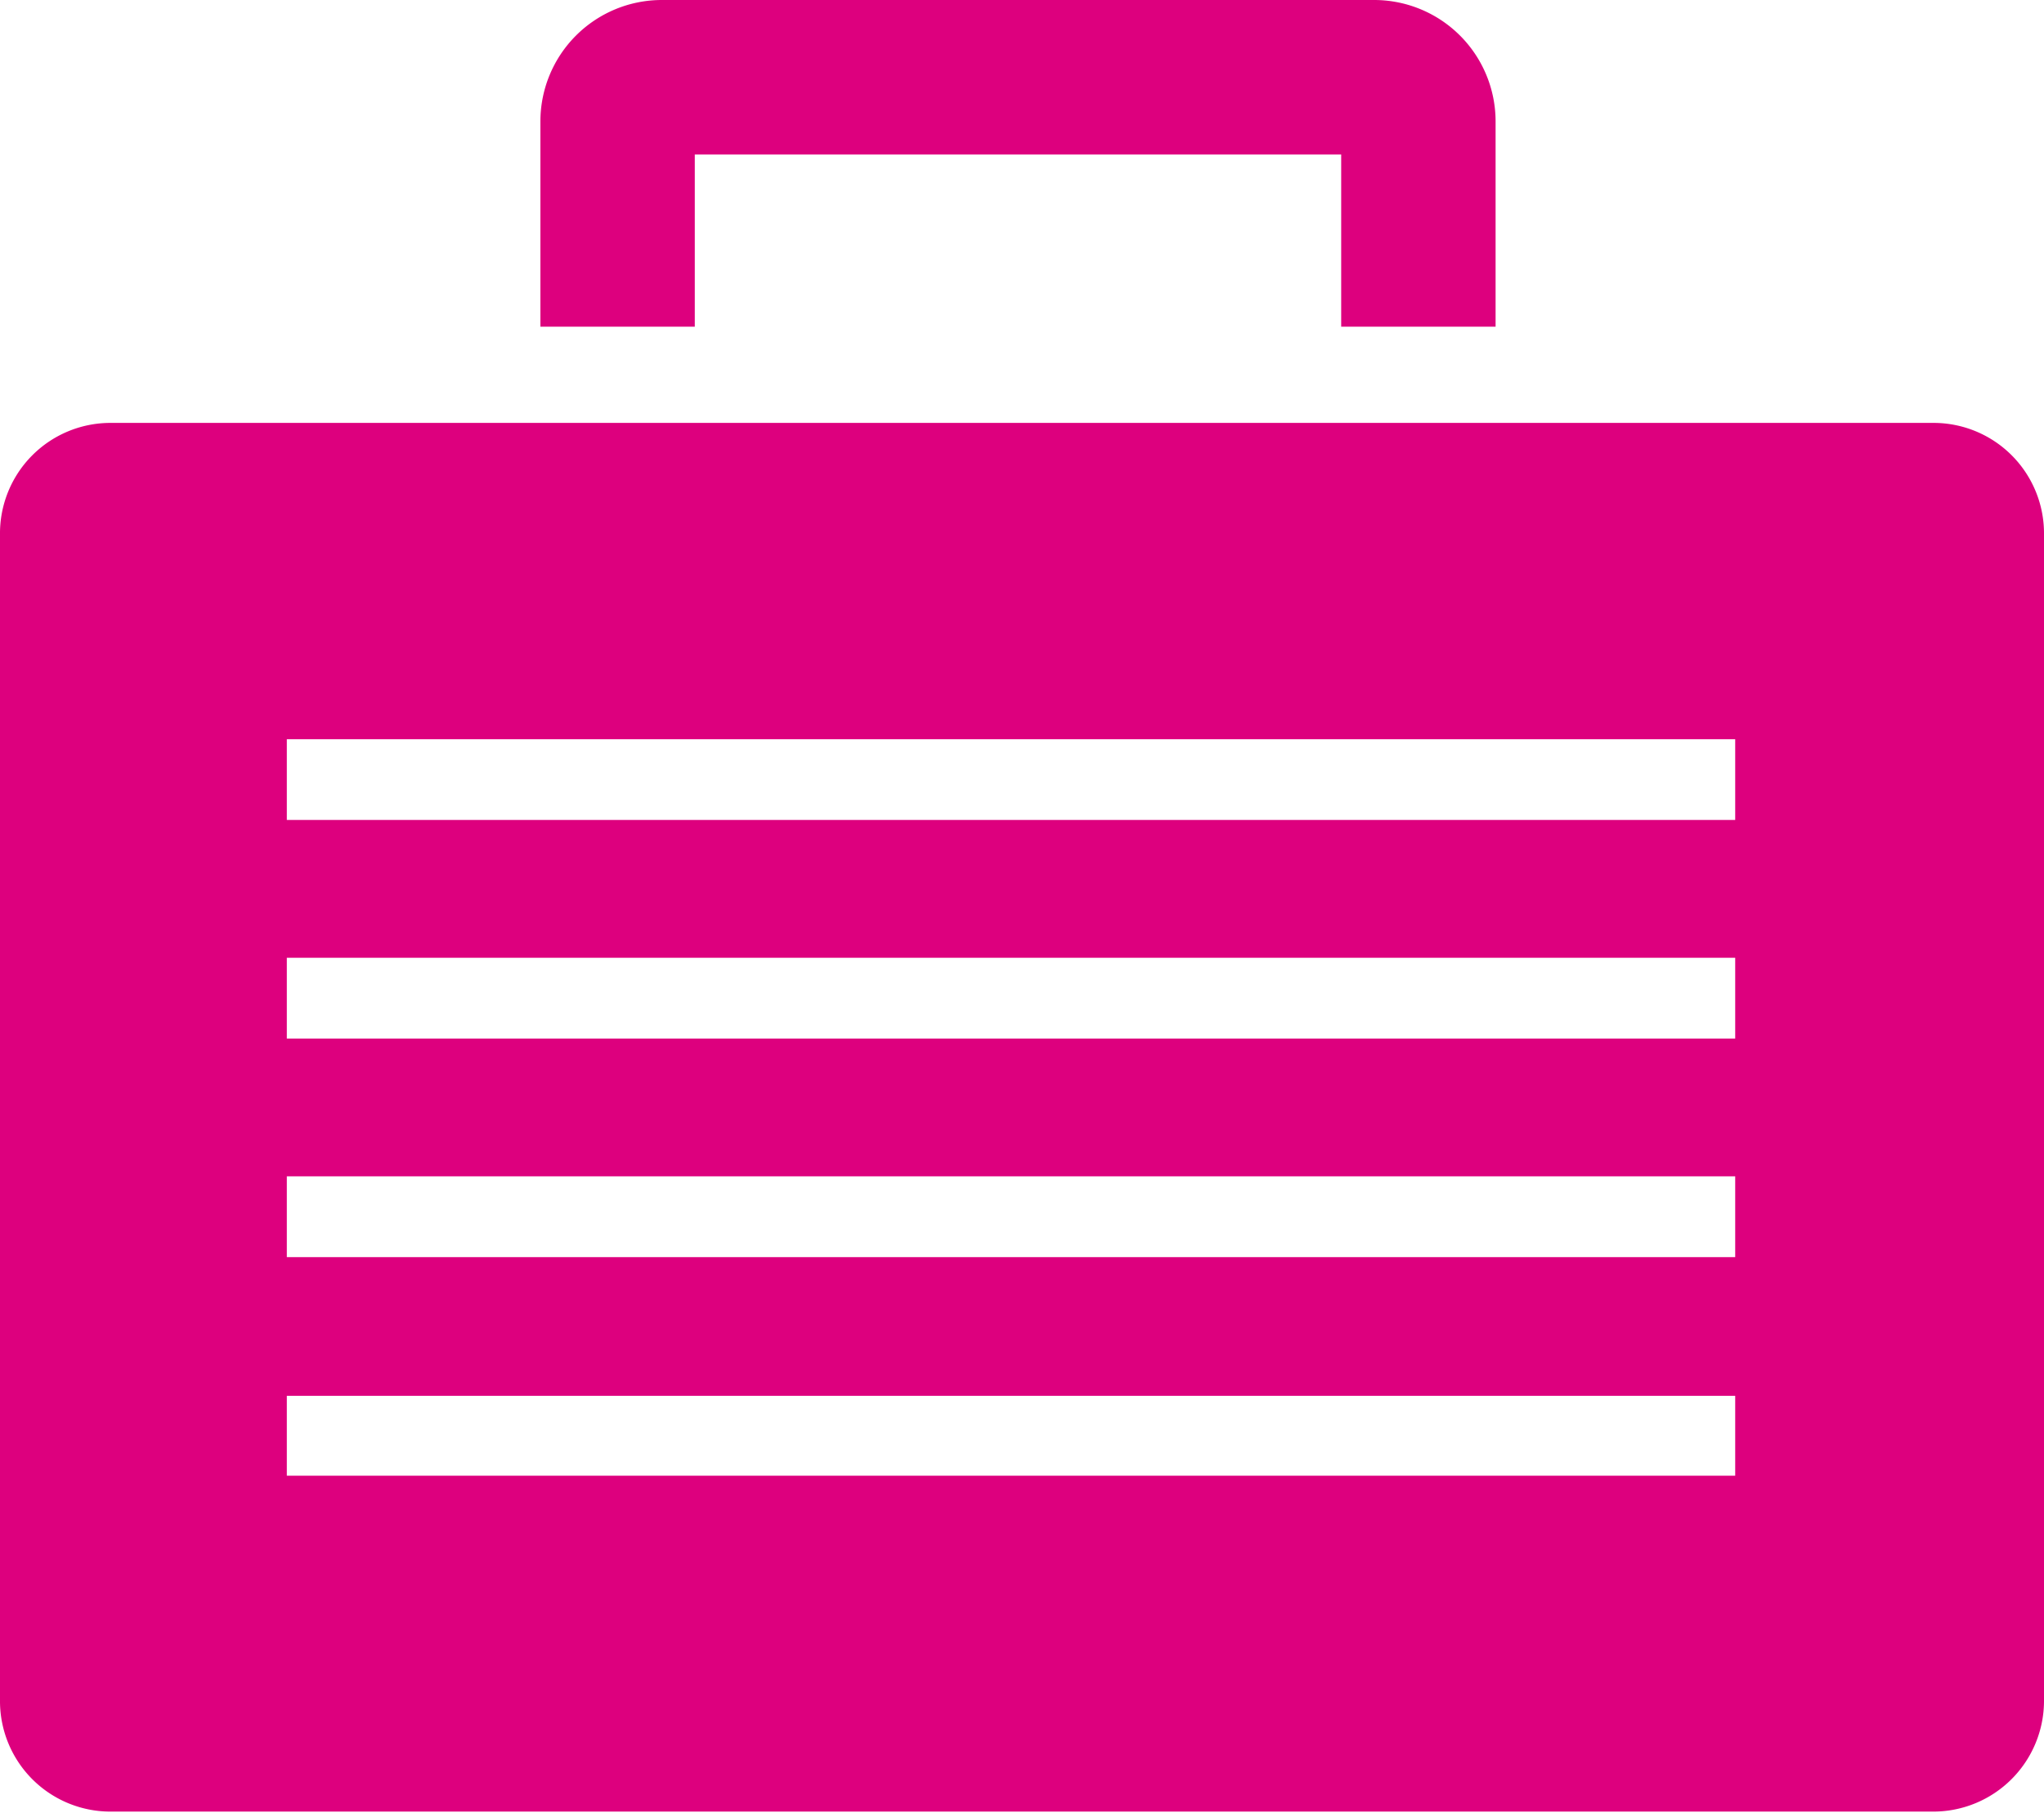 <svg xmlns="http://www.w3.org/2000/svg" viewBox="0 0 68.84 61.04"><defs><style>.cls-1{fill:none;stroke:#dd007e;stroke-miterlimit:10;stroke-width:5.2px;}.cls-2{fill:#dd007e;}</style></defs><title>coles-for-business</title><g id="Layer_2" data-name="Layer 2"><g id="Content"><path class="cls-1" d="M20.8,11V4.09A1.49,1.49,0,0,1,22.29,2.6h24a1.49,1.49,0,0,1,1.48,1.49V11"/><path class="cls-2" d="M65.12,14.24H3.71A3.72,3.72,0,0,0,0,18V57.32A3.72,3.72,0,0,0,3.71,61H65.12a3.73,3.73,0,0,0,3.72-3.72V18A3.72,3.72,0,0,0,65.12,14.24ZM58.44,49.69H9.66V47H58.44Zm0-7.36H9.66V39.61H58.44Zm0-7.36H9.66V32.25H58.44Zm0-7.36H9.66V24.89H58.44Z"/></g></g></svg>